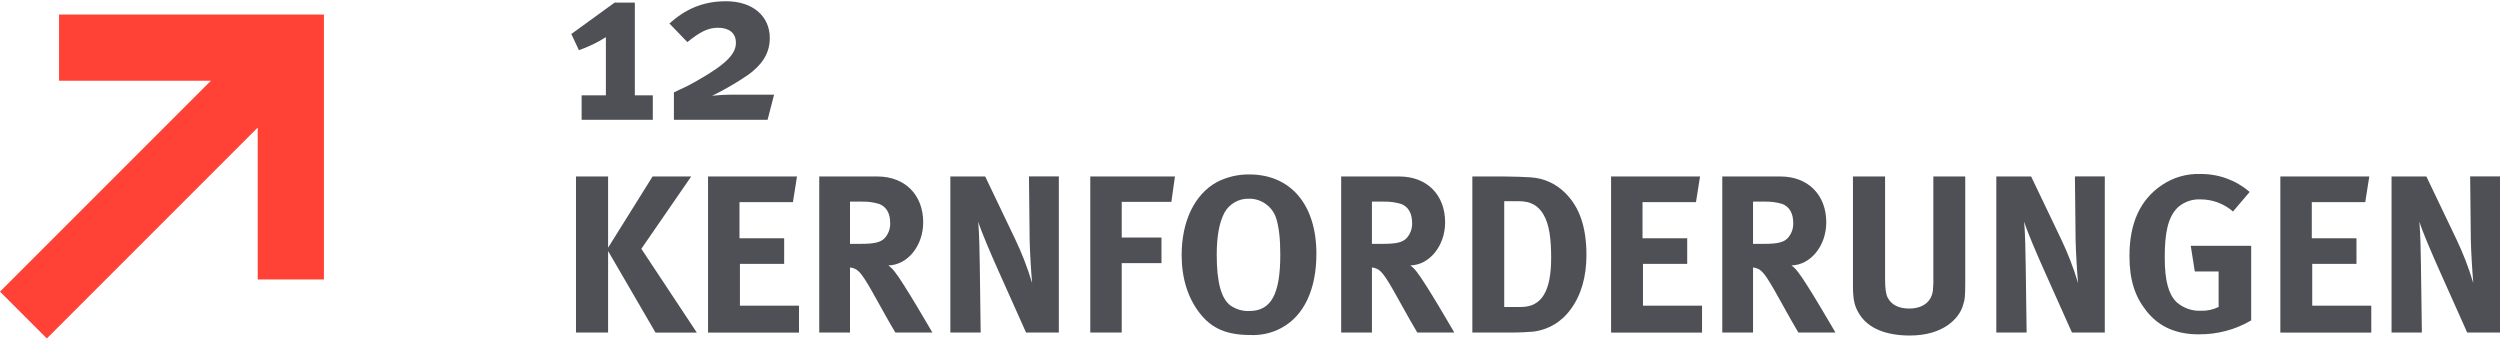 <?xml version="1.0" encoding="UTF-8"?><svg id="Ebene_1" xmlns="http://www.w3.org/2000/svg" width="846" height="115" xmlns:xlink="http://www.w3.org/1999/xlink" viewBox="0 0 846 115"><defs><style>.cls-1{fill:none;}.cls-2{clip-path:url(#clippath);}.cls-3{fill:#ff4235;}.cls-4{fill:#4e5055;}</style><clipPath id="clippath"><rect class="cls-1" y="0" width="846" height="115"/></clipPath></defs><g class="cls-2"><g id="Gruppe_maskieren_395"><g id="Gruppe_53483"><path id="Pfad_51305" class="cls-3" d="m19.98,4.92v22.41h51.38L0,98.69l15.85,15.84L87.21,43.18v51.38h22.41V4.92H19.98Z"/></g><g id="_12_Kernforderungen"><g id="Gruppe_65835"><path id="Pfad_66982" class="cls-4" d="m207.99.87h6.84v31.39h6.08v8.28h-24.09v-8.28h8.21V12.57c-2.86,1.82-5.92,3.29-9.12,4.41l-2.58-5.47,14.67-10.64Z"/><path id="Pfad_66983" class="cls-4" d="m261.95,32.03l-2.2,8.51h-31.7v-9.27c2.66-1.37,3.34-1.37,7.83-3.95,10.49-5.93,13.15-9.35,13.15-12.84s-2.51-5.09-6.08-5.09c-3.27,0-6.08,1.37-10.34,4.86l-6.08-6.31c5.47-4.86,11.33-7.52,19.15-7.52,9.05,0,14.82,5.02,14.82,12.46,0,5.55-3.04,9.27-7.14,12.31-3.33,2.3-6.81,4.38-10.41,6.23-.38.23-1.22.61-1.98.99,2.45-.26,4.91-.39,7.37-.38h13.61Z"/></g><g id="Gruppe_65836"><path id="Pfad_66984" class="cls-4" d="m221.82,112.54l-16.04-27.59v27.59h-10.87v-52.82h10.87v24.09l15.05-24.09h13.07l-16.87,24.47,18.77,28.35h-13.99Z"/><path id="Pfad_66985" class="cls-4" d="m239.6,112.54v-52.82h30.1l-1.37,8.67h-18.09v12.24h15.12v8.67h-14.97v14.14h19.99v9.12h-30.78Z"/><path id="Pfad_66986" class="cls-4" d="m302.99,112.54c-2.05-3.5-2.89-4.94-4.94-8.66-5.24-9.5-6.84-12.08-8.74-12.92-.53-.24-1.09-.4-1.67-.46v22.04h-10.41v-52.82h19.68c9.35,0,15.5,6.23,15.5,15.51,0,7.9-5.24,14.44-11.78,14.59.84.62,1.58,1.36,2.2,2.2,3.04,3.8,12.69,20.52,12.69,20.52h-12.53Zm-5.55-43.55c-1.95-.57-3.97-.83-6-.76h-3.8v14.29h3.57c4.56,0,6.54-.46,7.98-1.75,1.39-1.42,2.13-3.34,2.05-5.32,0-3.27-1.3-5.55-3.81-6.46h0Z"/><path id="Pfad_66987" class="cls-4" d="m347.22,112.54l-9.05-20.22c-2.96-6.61-6.16-14.06-7.14-17.33.38,4.33.46,10.57.53,14.97l.3,22.57h-10.26v-52.82h11.78l10.11,21.13c2.32,4.83,4.25,9.84,5.78,14.97-.38-4.1-.76-10.87-.84-14.52l-.23-21.59h10.11v52.82h-11.1Z"/><path id="Pfad_66988" class="cls-4" d="m396.39,68.31h-16.8v12.08h13.45v8.66h-13.45v23.48h-10.64v-52.82h28.65l-1.21,8.59Z"/><path id="Pfad_66989" class="cls-4" d="m433.7,110.94c-3.23,1.76-6.89,2.6-10.57,2.43-7.98,0-13.15-2.2-17.18-7.45-4.03-5.17-6.08-11.86-6.08-19.61,0-11.4,4.33-20.52,11.93-24.7,3.38-1.73,7.14-2.62,10.94-2.58,14.06,0,22.73,10.26,22.73,26.83,0,11.94-4.1,20.91-11.78,25.08Zm-1.82-37.01c-1.27-4.04-5.04-6.76-9.27-6.69-3.38-.08-6.53,1.7-8.21,4.64-1.82,3.42-2.66,8.06-2.66,14.44,0,9.12,1.52,14.82,4.71,17.1,1.85,1.27,4.06,1.91,6.31,1.82,7.37,0,10.49-5.62,10.49-19.08,0-5.39-.46-9.27-1.37-12.23h0Z"/><path id="Pfad_66990" class="cls-4" d="m479.61,112.54c-2.05-3.5-2.89-4.94-4.94-8.66-5.24-9.5-6.84-12.08-8.74-12.92-.53-.24-1.09-.4-1.67-.46v22.04h-10.41v-52.82h19.68c9.35,0,15.5,6.23,15.5,15.51,0,7.9-5.24,14.44-11.78,14.59.84.61,1.59,1.36,2.2,2.2,3.04,3.8,12.69,20.52,12.69,20.52h-12.53Zm-5.55-43.55c-1.95-.57-3.97-.83-6-.76h-3.8v14.29h3.57c4.56,0,6.54-.46,7.98-1.75,1.39-1.42,2.13-3.34,2.05-5.32,0-3.27-1.3-5.55-3.8-6.46h0Z"/><path id="Pfad_66991" class="cls-4" d="m531.52,104.64c-2.99,4.26-7.67,7.03-12.84,7.6-1.98.15-4.48.3-7.6.3h-12.84v-52.82h10.64c3.04,0,7.07.15,9.2.3,4.36.28,8.47,2.15,11.55,5.24,4.87,4.79,7.22,11.55,7.22,21.05,0,7.23-1.75,13.54-5.32,18.33Zm-9.27-32.15c-1.75-2.89-4.18-4.41-8.36-4.41h-4.86v35.8h5.7c6.99,0,10.18-5.4,10.18-16.57,0-6.16-.54-11.33-2.66-14.83h0Z"/><path id="Pfad_66992" class="cls-4" d="m545.19,112.54v-52.82h30.1l-1.37,8.67h-18.09v12.24h15.12v8.67h-14.97v14.14h19.99v9.12h-30.78Z"/><path id="Pfad_66993" class="cls-4" d="m608.58,112.54c-2.05-3.5-2.89-4.94-4.94-8.66-5.24-9.5-6.84-12.08-8.74-12.92-.53-.24-1.09-.4-1.67-.46v22.04h-10.41v-52.82h19.68c9.35,0,15.51,6.23,15.51,15.51,0,7.9-5.24,14.44-11.78,14.59.84.62,1.58,1.36,2.2,2.2,3.04,3.8,12.69,20.52,12.69,20.52h-12.54Zm-5.55-43.55c-1.95-.57-3.97-.83-6-.76h-3.8v14.29h3.57c4.56,0,6.54-.46,7.98-1.75,1.39-1.42,2.13-3.34,2.05-5.32,0-3.27-1.3-5.55-3.8-6.46h0Z"/><path id="Pfad_66994" class="cls-4" d="m664.21,103.58c-1.37,4.18-6.54,9.96-17.94,9.96-8.06,0-13.99-2.43-16.95-7.07-1.75-2.74-2.28-4.86-2.28-9.96v-36.79h10.87v34.73c0,3.27.3,5.17.91,6.31,1.22,2.36,3.72,3.65,7.22,3.65,4.64,0,7.6-2.28,8.06-6.16.16-1.57.21-3.14.15-4.71v-33.82h10.79v35.57c0,5.02-.08,6-.84,8.28Z"/><path id="Pfad_66995" class="cls-4" d="m701.15,112.54l-9.04-20.22c-2.96-6.61-6.16-14.06-7.14-17.33.38,4.33.46,10.57.53,14.97l.31,22.57h-10.26v-52.82h11.78l10.11,21.13c2.32,4.83,4.25,9.84,5.78,14.97-.38-4.1-.76-10.87-.84-14.52l-.23-21.59h10.11v52.82h-11.1Z"/><path id="Pfad_66996" class="cls-4" d="m744.24,113.15c-7.9,0-13.76-2.58-18.01-8.06-3.88-4.94-5.62-10.57-5.62-18.47,0-11.17,3.65-19.08,11.02-24.02,3.79-2.56,8.28-3.86,12.85-3.72,6.16-.1,12.14,2.06,16.8,6.08l-5.63,6.61c-3.06-2.66-6.97-4.11-11.02-4.1-2.78-.13-5.51.82-7.6,2.66-3.57,3.42-4.48,9.12-4.48,17.02s1.29,12.39,3.95,15.05c2.27,2.03,5.24,3.09,8.28,2.96,2.08.07,4.14-.37,6-1.29v-12.01h-8.06l-1.37-8.67h20.45v25.23c-5.32,3.13-11.39,4.76-17.56,4.71Z"/><path id="Pfad_66997" class="cls-4" d="m771.67,112.54v-52.82h30.1l-1.37,8.67h-18.09v12.24h15.12v8.67h-14.97v14.14h19.98v9.12h-30.78Z"/><path id="Pfad_66998" class="cls-4" d="m834.9,112.54l-9.04-20.22c-2.96-6.61-6.16-14.06-7.14-17.33.38,4.33.46,10.57.53,14.97l.31,22.57h-10.26v-52.82h11.78l10.11,21.13c2.32,4.83,4.25,9.84,5.78,14.97-.38-4.1-.76-10.87-.84-14.52l-.23-21.59h10.11v52.82h-11.1Z"/></g></g></g></g></svg>